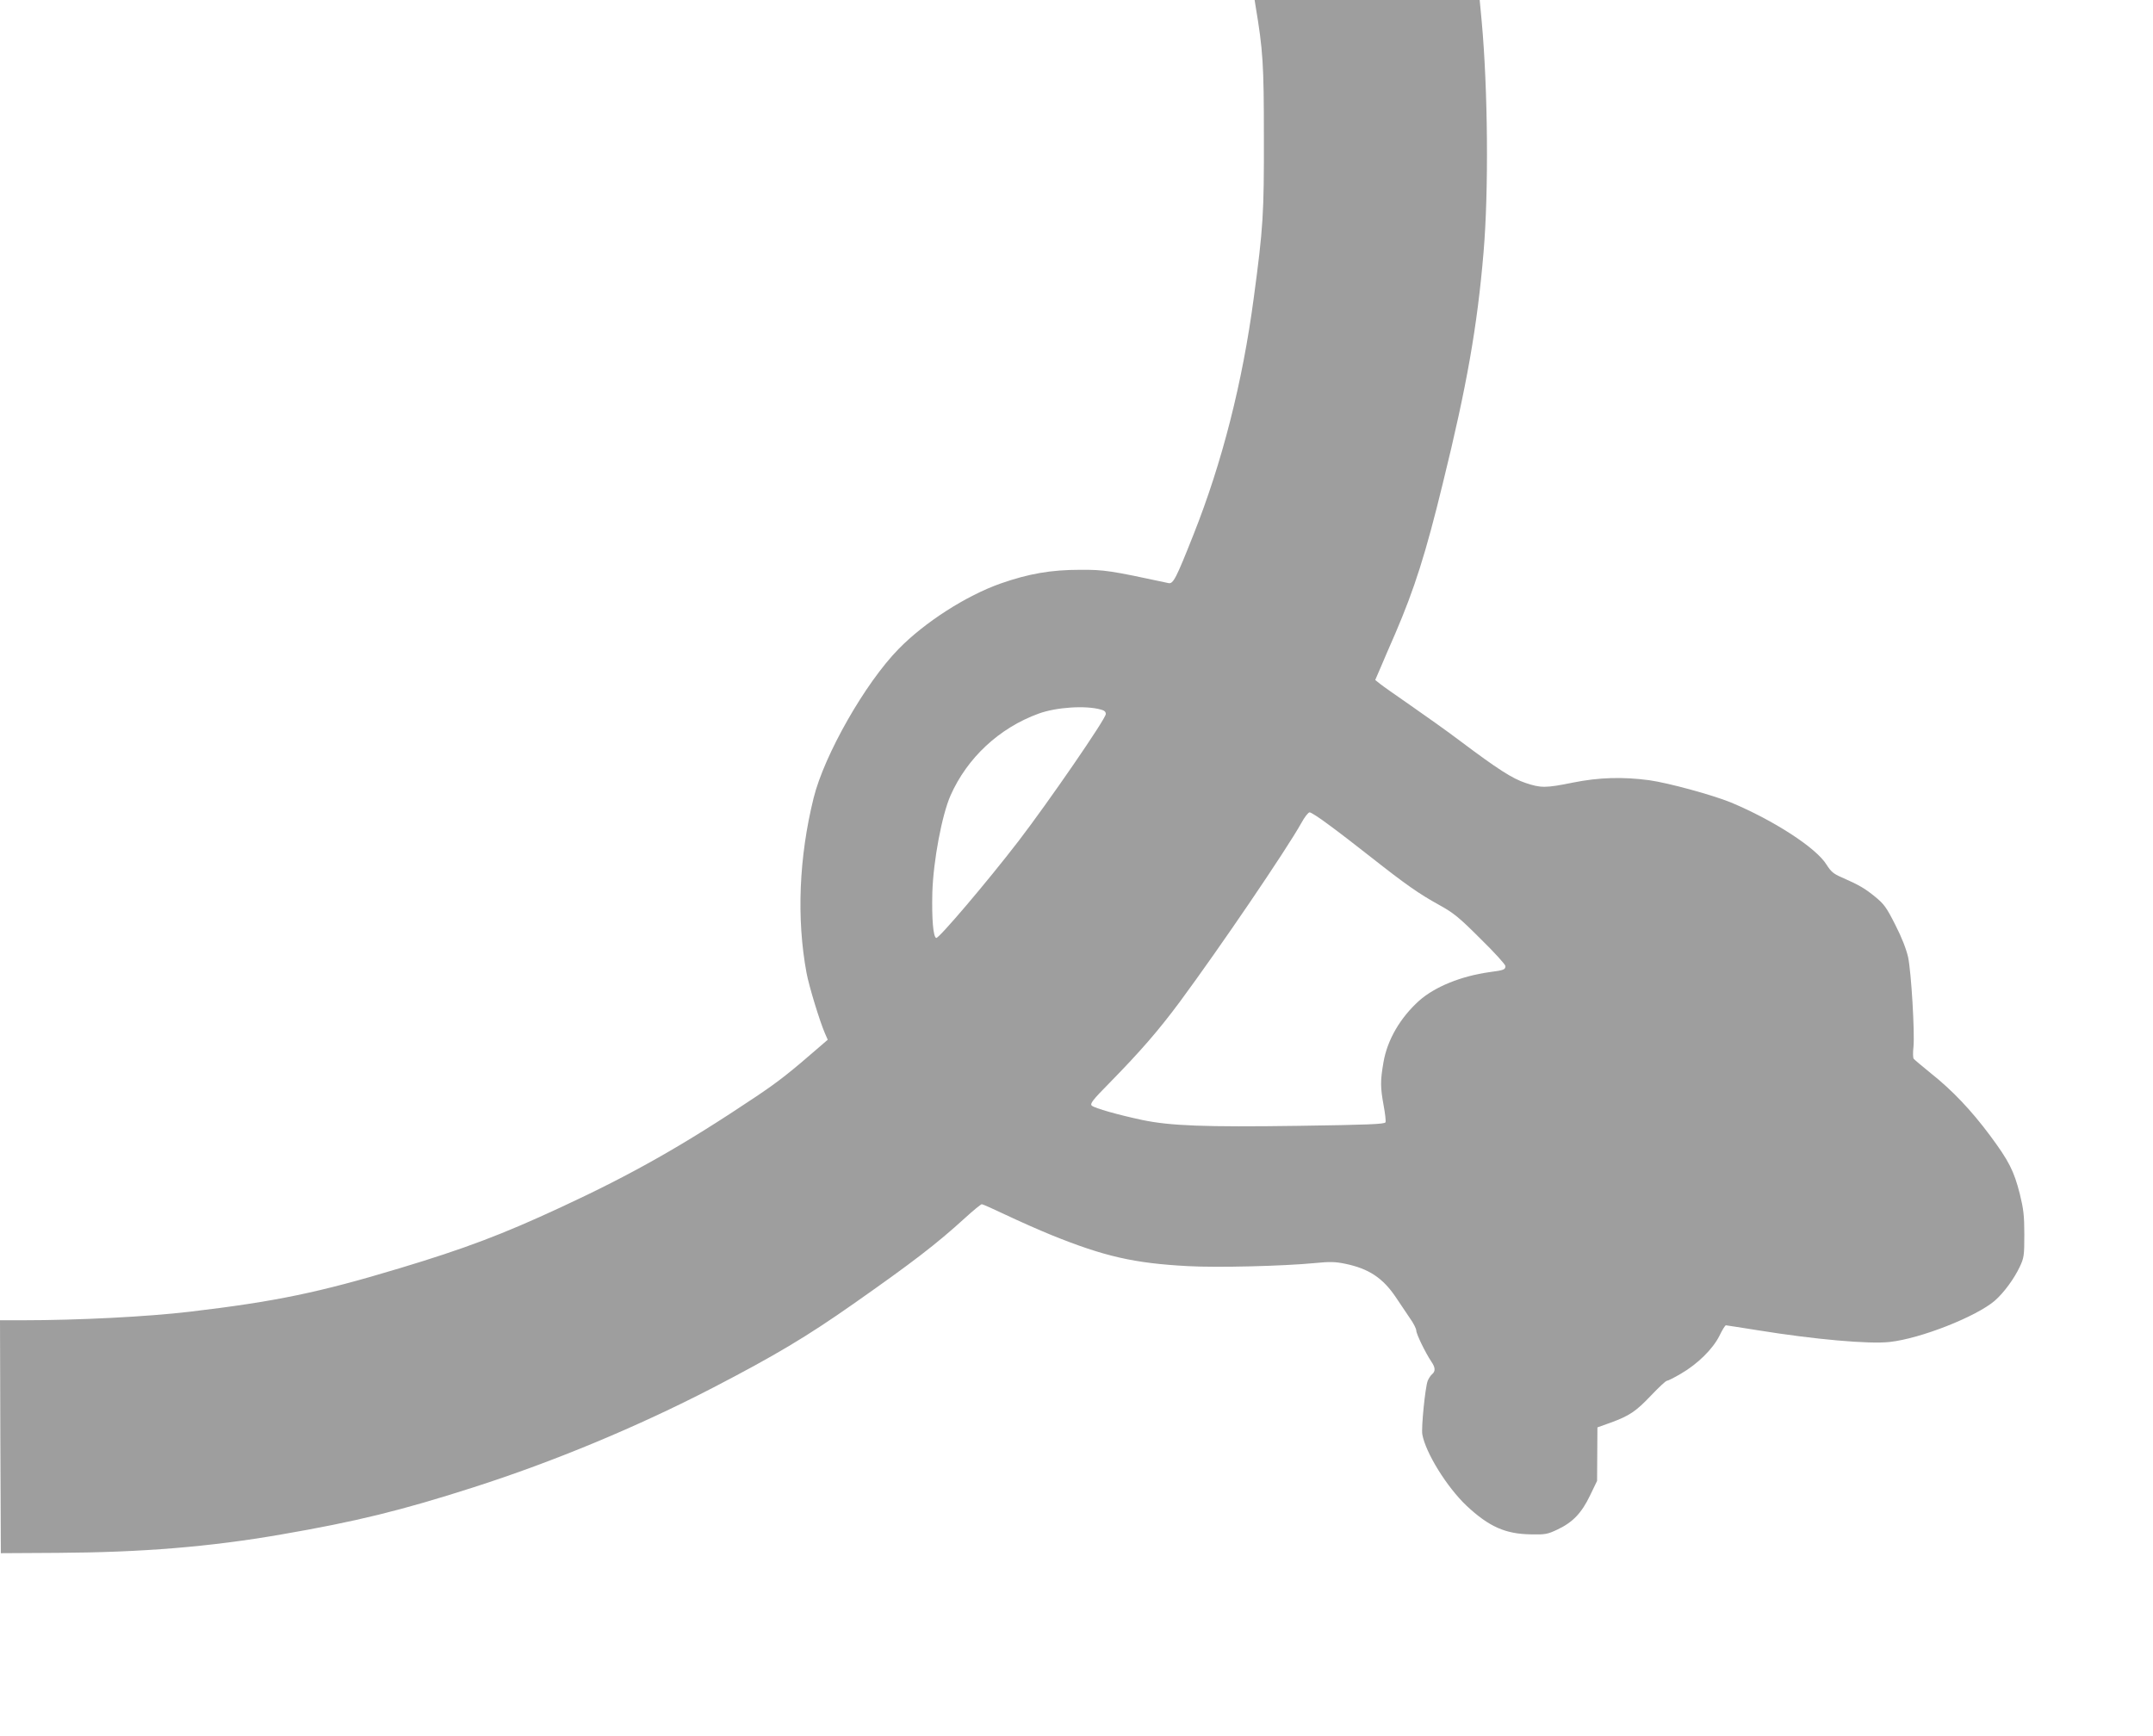 <?xml version="1.0" standalone="no"?>
<!DOCTYPE svg PUBLIC "-//W3C//DTD SVG 20010904//EN"
 "http://www.w3.org/TR/2001/REC-SVG-20010904/DTD/svg10.dtd">
<svg version="1.0" xmlns="http://www.w3.org/2000/svg"
 width="1280pt" height="1032pt" viewBox="0 0 1280 1032"
 preserveAspectRatio="xMidYMid meet">
<g transform="translate(0,1032) scale(0.1,-0.1)"
fill="#9e9e9e" stroke="none">
<path d="M7464 10288 c45 -268 50 -350 50 -783 1 -457 -4 -538 -60 -955 -67
-504 -188 -980 -359 -1410 -103 -260 -120 -293 -148 -287 -345 74 -381 80
-527 79 -172 0 -304 -23 -470 -81 -205 -72 -453 -231 -608 -390 -199 -203
-442 -631 -505 -886 -87 -352 -102 -716 -42 -1040 15 -80 78 -286 109 -358
l17 -39 -38 -33 c-187 -162 -248 -211 -388 -305 -430 -288 -737 -462 -1160
-658 -346 -161 -574 -247 -960 -363 -477 -144 -738 -198 -1245 -258 -253 -30
-664 -51 -996 -51 l-134 0 2 -692 3 -693 340 2 c502 3 904 36 1325 109 447 77
716 143 1143 280 481 154 977 361 1422 591 374 194 560 305 838 500 355 249
495 357 663 510 50 46 96 83 101 83 6 0 70 -29 144 -64 74 -35 195 -89 269
-119 316 -128 493 -168 810 -185 175 -10 570 0 756 18 91 9 123 8 181 -4 141
-29 225 -85 302 -200 26 -39 64 -95 84 -125 21 -29 37 -62 37 -72 0 -21 55
-133 89 -184 25 -36 26 -58 5 -76 -9 -7 -20 -25 -26 -39 -15 -39 -39 -280 -32
-319 20 -110 146 -313 263 -424 133 -124 230 -168 383 -170 85 -2 99 1 158 29
91 43 143 98 193 202 l42 87 1 159 1 159 78 28 c113 41 152 68 242 163 45 47
86 86 93 86 6 0 44 19 83 42 100 58 190 147 229 225 17 35 34 63 39 63 4 0 91
-14 193 -30 334 -54 659 -83 781 -69 183 20 513 150 624 245 54 47 115 130
149 202 25 53 27 67 27 192 0 113 -5 152 -27 242 -35 137 -65 196 -178 348
-111 149 -224 268 -350 368 -52 42 -98 81 -103 87 -4 5 -5 38 -1 71 8 85 -13
443 -32 533 -11 48 -37 116 -76 192 -52 103 -67 124 -120 167 -60 49 -93 69
-200 116 -47 20 -63 34 -89 75 -61 100 -315 264 -569 370 -111 45 -371 116
-485 132 -158 21 -299 17 -453 -14 -163 -33 -191 -33 -283 -2 -78 26 -164 81
-389 250 -74 56 -205 149 -290 208 -85 59 -168 117 -184 130 l-30 24 32 74
c17 41 57 133 88 204 113 264 180 472 283 896 141 572 204 929 241 1369 31
363 26 968 -11 1373 l-12 127 -669 0 -669 0 5 -32z m-919 -4187 c21 -5 30 -14
29 -27 0 -28 -341 -523 -518 -754 -187 -243 -475 -582 -490 -577 -18 6 -27
113 -23 272 6 189 57 459 108 575 99 224 290 402 524 487 104 38 279 50 370
24z m1352 -683 c54 -39 168 -127 253 -194 207 -163 287 -219 405 -284 87 -48
119 -74 247 -202 82 -80 148 -153 148 -162 0 -21 -9 -25 -94 -36 -171 -24
-325 -87 -419 -170 -112 -101 -189 -232 -212 -366 -19 -110 -19 -148 1 -257 9
-48 14 -93 11 -100 -4 -11 -104 -15 -519 -21 -555 -8 -762 0 -928 35 -141 30
-283 70 -299 85 -12 11 3 32 106 136 185 189 289 309 417 481 240 325 631 900
723 1064 19 35 41 63 49 63 8 0 58 -32 111 -72z"/>
</g>
</svg>
